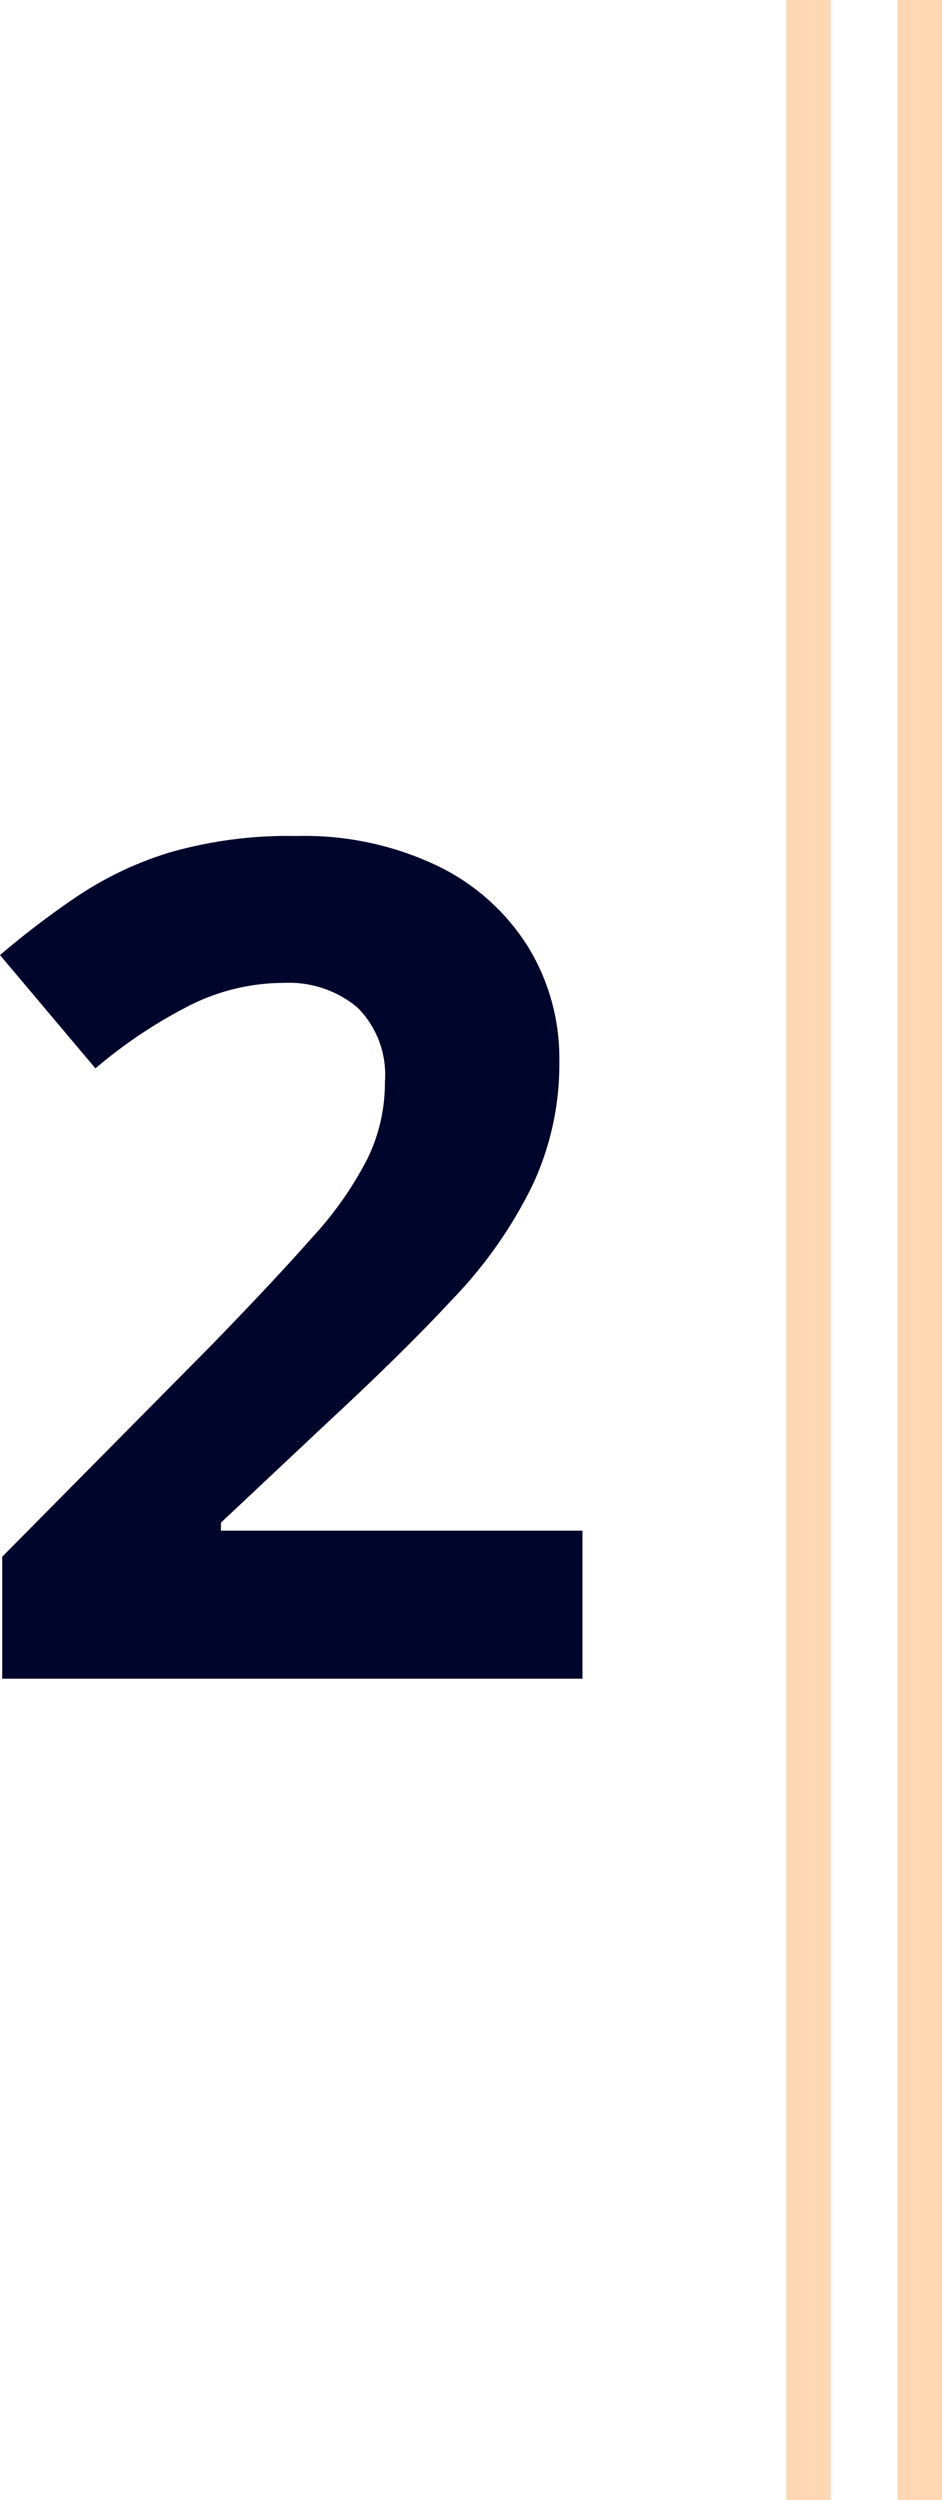 <svg xmlns="http://www.w3.org/2000/svg" xmlns:xlink="http://www.w3.org/1999/xlink" viewBox="0 0 42.34 112.32"><defs><style>.cls-1,.cls-5{fill:none;}.cls-2{fill:#00062b;}.cls-3{opacity:0.3;}.cls-4{clip-path:url(#clip-path);}.cls-5{stroke:#ff7900;stroke-miterlimit:10;stroke-width:2px;}</style><clipPath id="clip-path" transform="translate(0 0)"><rect class="cls-1" x="35.34" width="7" height="112.32"></rect></clipPath></defs><title>Recurso 2</title><g id="Capa_2" data-name="Capa 2"><g id="Capa_1-2" data-name="Capa 1"><path class="cls-2" d="M26.18,75.42H.1V69.94l9.37-9.47q2.83-2.91,4.55-4.86a16,16,0,0,0,2.5-3.56,7.79,7.79,0,0,0,.78-3.45,4.26,4.26,0,0,0-1.23-3.33,4.78,4.78,0,0,0-3.31-1.11,9.4,9.4,0,0,0-4.21,1A21.79,21.79,0,0,0,4.29,48L0,42.91a38.74,38.74,0,0,1,3.41-2.6,15.7,15.7,0,0,1,4.18-2,19.24,19.24,0,0,1,5.73-.75,13.87,13.87,0,0,1,6.32,1.33,9.82,9.82,0,0,1,4.07,3.61,9.55,9.55,0,0,1,1.43,5.17,12.8,12.8,0,0,1-1.23,5.63,20.12,20.12,0,0,1-3.56,5.06c-1.55,1.67-3.43,3.51-5.62,5.54l-4.8,4.51v.36H26.18Z" transform="translate(0 0)"></path><g class="cls-3"><g class="cls-4"><line class="cls-5" x1="36.34" x2="36.34" y2="112.32"></line><line class="cls-5" x1="41.34" x2="41.34" y2="112.32"></line></g></g></g></g></svg>